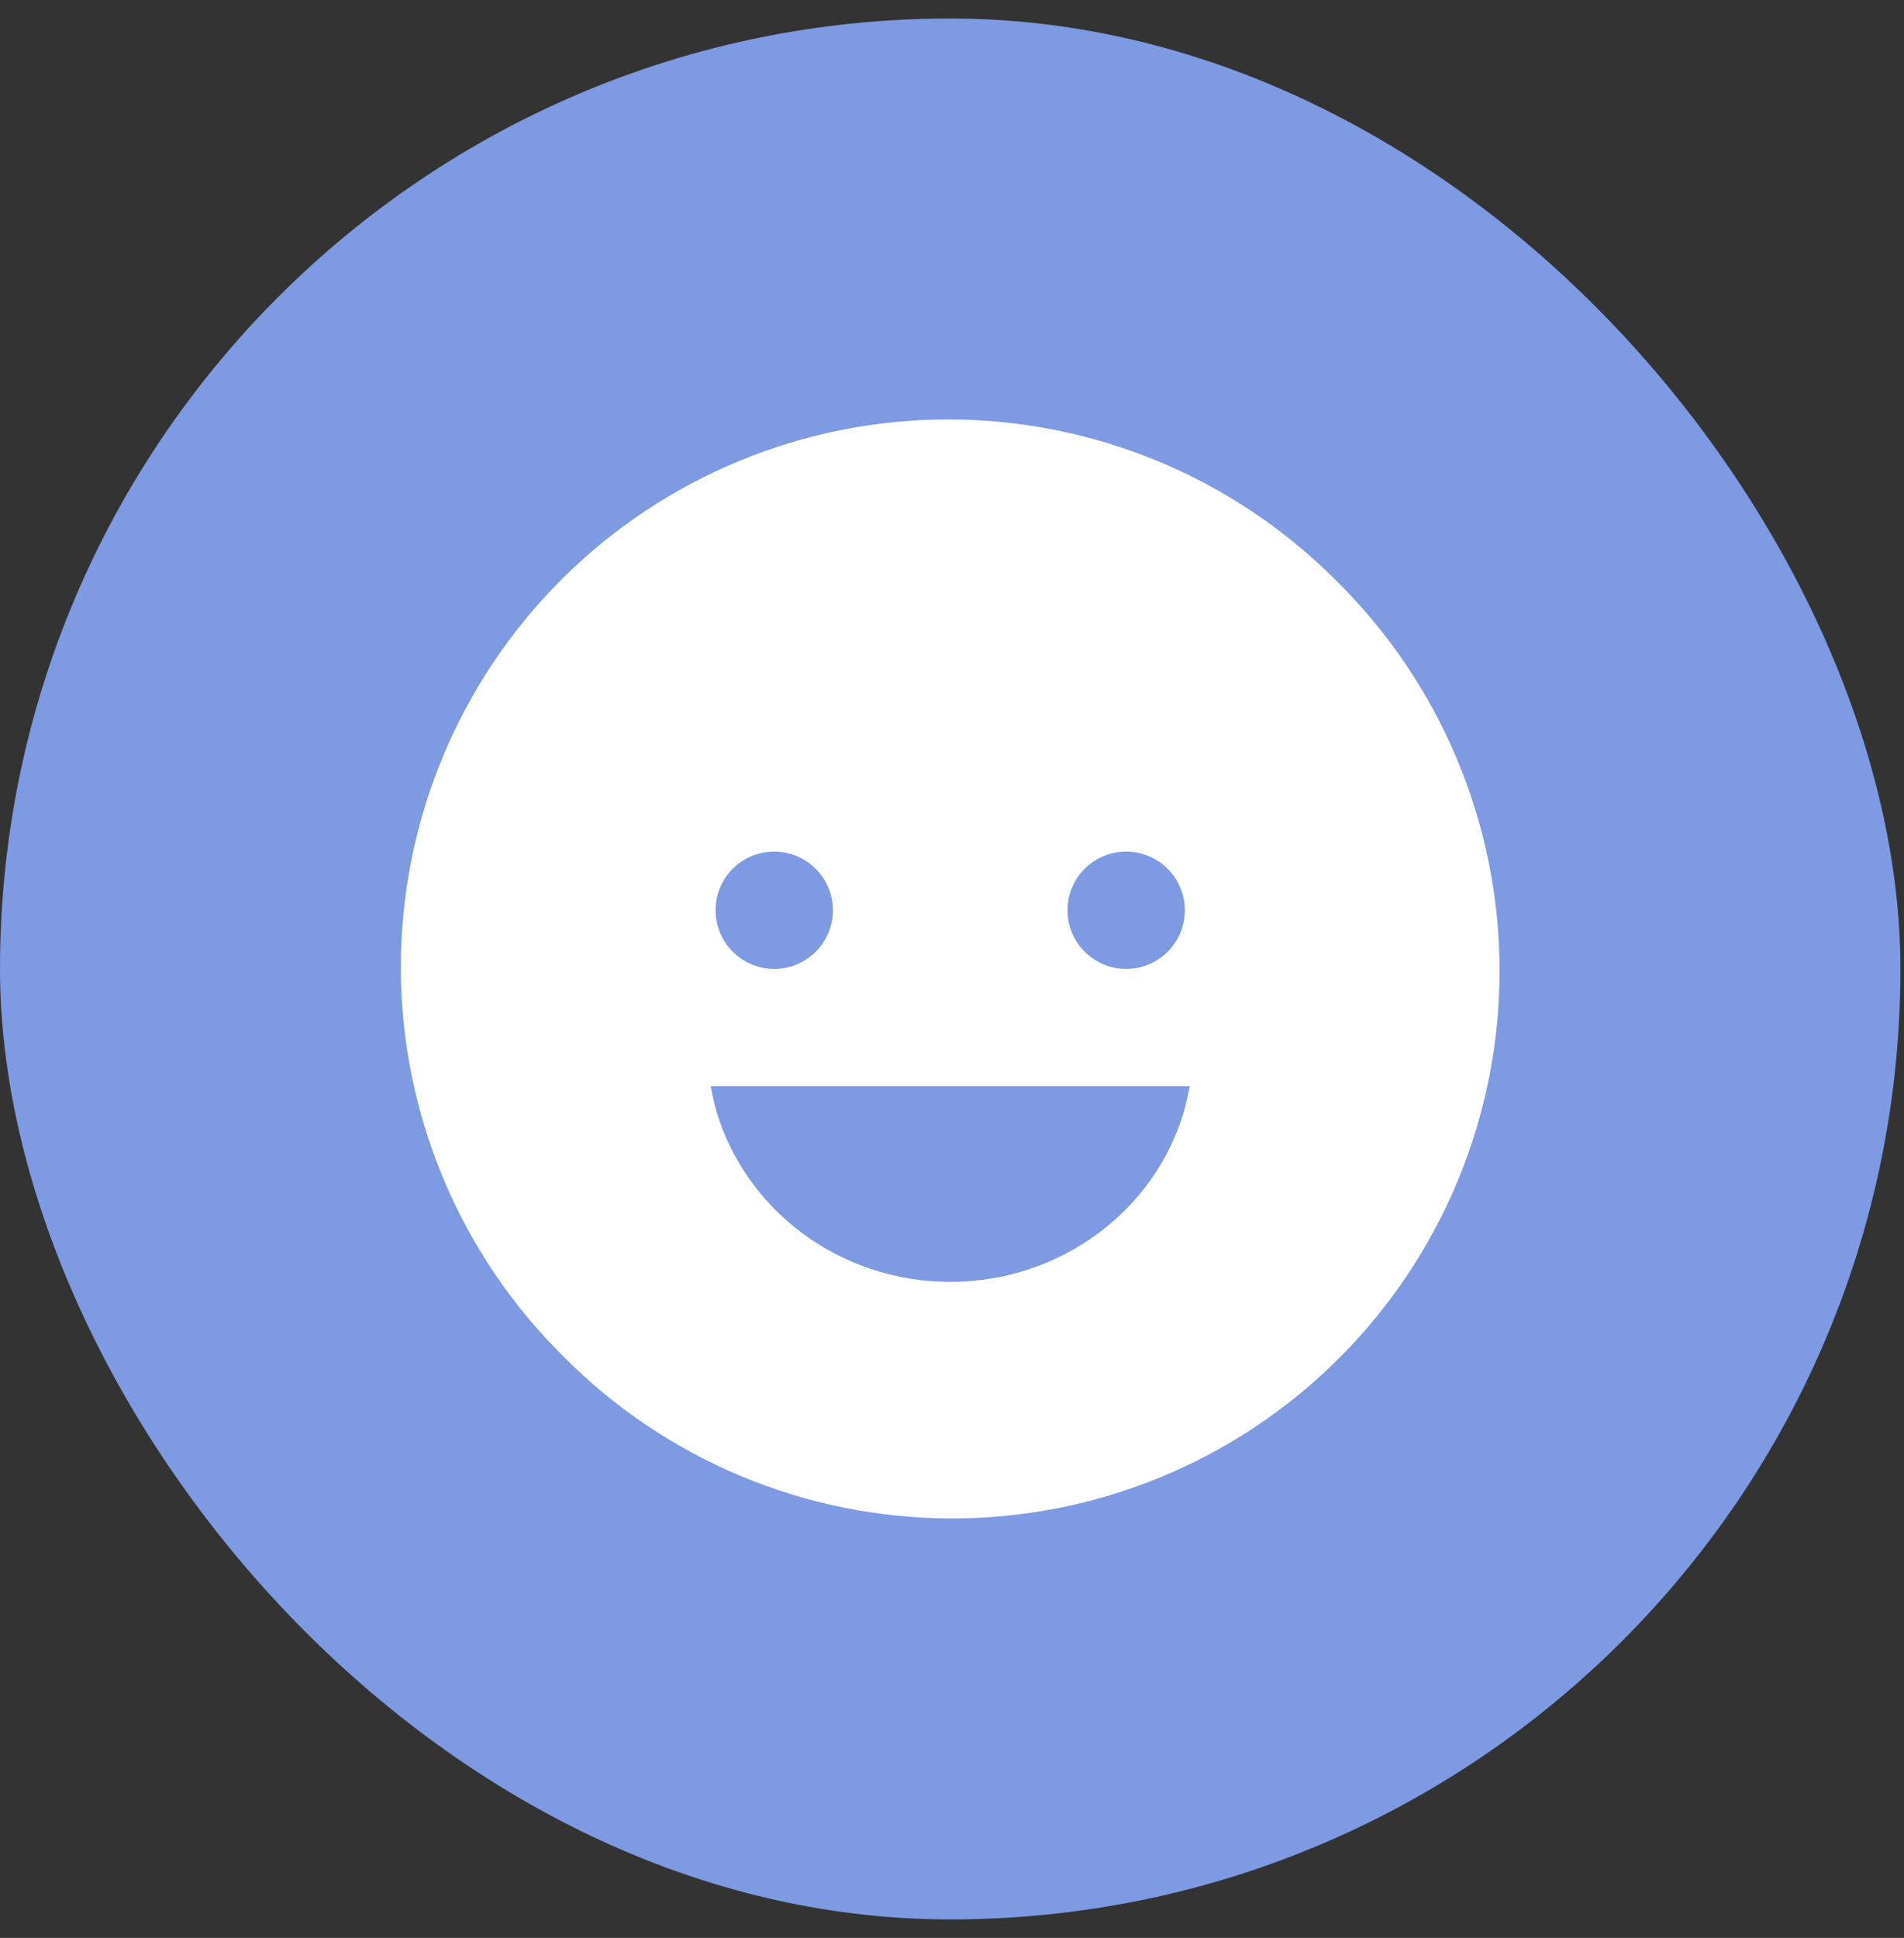 <svg width="57" height="58" viewBox="0 0 57 58" fill="none" xmlns="http://www.w3.org/2000/svg">
<rect x="0" y="0" width="57" height="58" fill="#333333" stroke="none"/>
<rect y="0.554" width="56.893" height="56.893" rx="28.446" fill="#7D9AE2"/>
<path d="M40.035 17.411C38.516 15.877 36.709 14.658 34.717 13.825C32.725 12.991 30.589 12.559 28.43 12.554C26.271 12.548 24.132 12.97 22.136 13.794C20.14 14.617 18.327 15.827 16.8 17.354C15.274 18.881 14.064 20.694 13.24 22.69C12.416 24.686 11.995 26.824 12 28.983C12.005 31.142 12.437 33.279 13.271 35.271C14.104 37.263 15.323 39.07 16.858 40.589C18.377 42.123 20.184 43.342 22.176 44.176C24.167 45.009 26.304 45.441 28.463 45.446C30.622 45.452 32.761 45.03 34.757 44.207C36.752 43.383 38.566 42.173 40.092 40.646C41.619 39.119 42.829 37.306 43.653 35.31C44.477 33.315 44.898 31.176 44.893 29.017C44.887 26.858 44.456 24.721 43.622 22.729C42.788 20.738 41.569 18.93 40.035 17.411ZM33.714 25.488C34.062 25.488 34.401 25.591 34.69 25.784C34.979 25.977 35.204 26.251 35.337 26.572C35.47 26.893 35.504 27.246 35.437 27.587C35.369 27.927 35.202 28.24 34.956 28.486C34.711 28.731 34.398 28.899 34.057 28.966C33.716 29.034 33.363 28.999 33.042 28.866C32.721 28.733 32.447 28.508 32.254 28.22C32.061 27.931 31.958 27.591 31.958 27.244C31.958 27.013 32.003 26.785 32.091 26.571C32.179 26.358 32.308 26.164 32.471 26.001C32.635 25.838 32.828 25.709 33.042 25.621C33.255 25.532 33.484 25.488 33.714 25.488ZM23.178 25.488C23.526 25.488 23.865 25.591 24.154 25.784C24.443 25.977 24.668 26.251 24.801 26.572C24.934 26.893 24.968 27.246 24.901 27.587C24.833 27.927 24.666 28.24 24.42 28.486C24.174 28.731 23.862 28.899 23.521 28.966C23.18 29.034 22.827 28.999 22.506 28.866C22.186 28.733 21.911 28.508 21.718 28.22C21.525 27.931 21.422 27.591 21.422 27.244C21.422 27.013 21.467 26.785 21.555 26.571C21.643 26.358 21.772 26.164 21.935 26.001C22.099 25.838 22.292 25.709 22.506 25.621C22.719 25.532 22.948 25.488 23.178 25.488ZM28.45 38.365C25.127 38.365 22.322 36.208 21.447 33.256C21.37 32.999 21.276 32.512 21.276 32.512H35.617C35.617 32.512 35.521 33.002 35.446 33.256C34.584 36.209 31.773 38.365 28.45 38.365Z" fill="white"/>
</svg>
